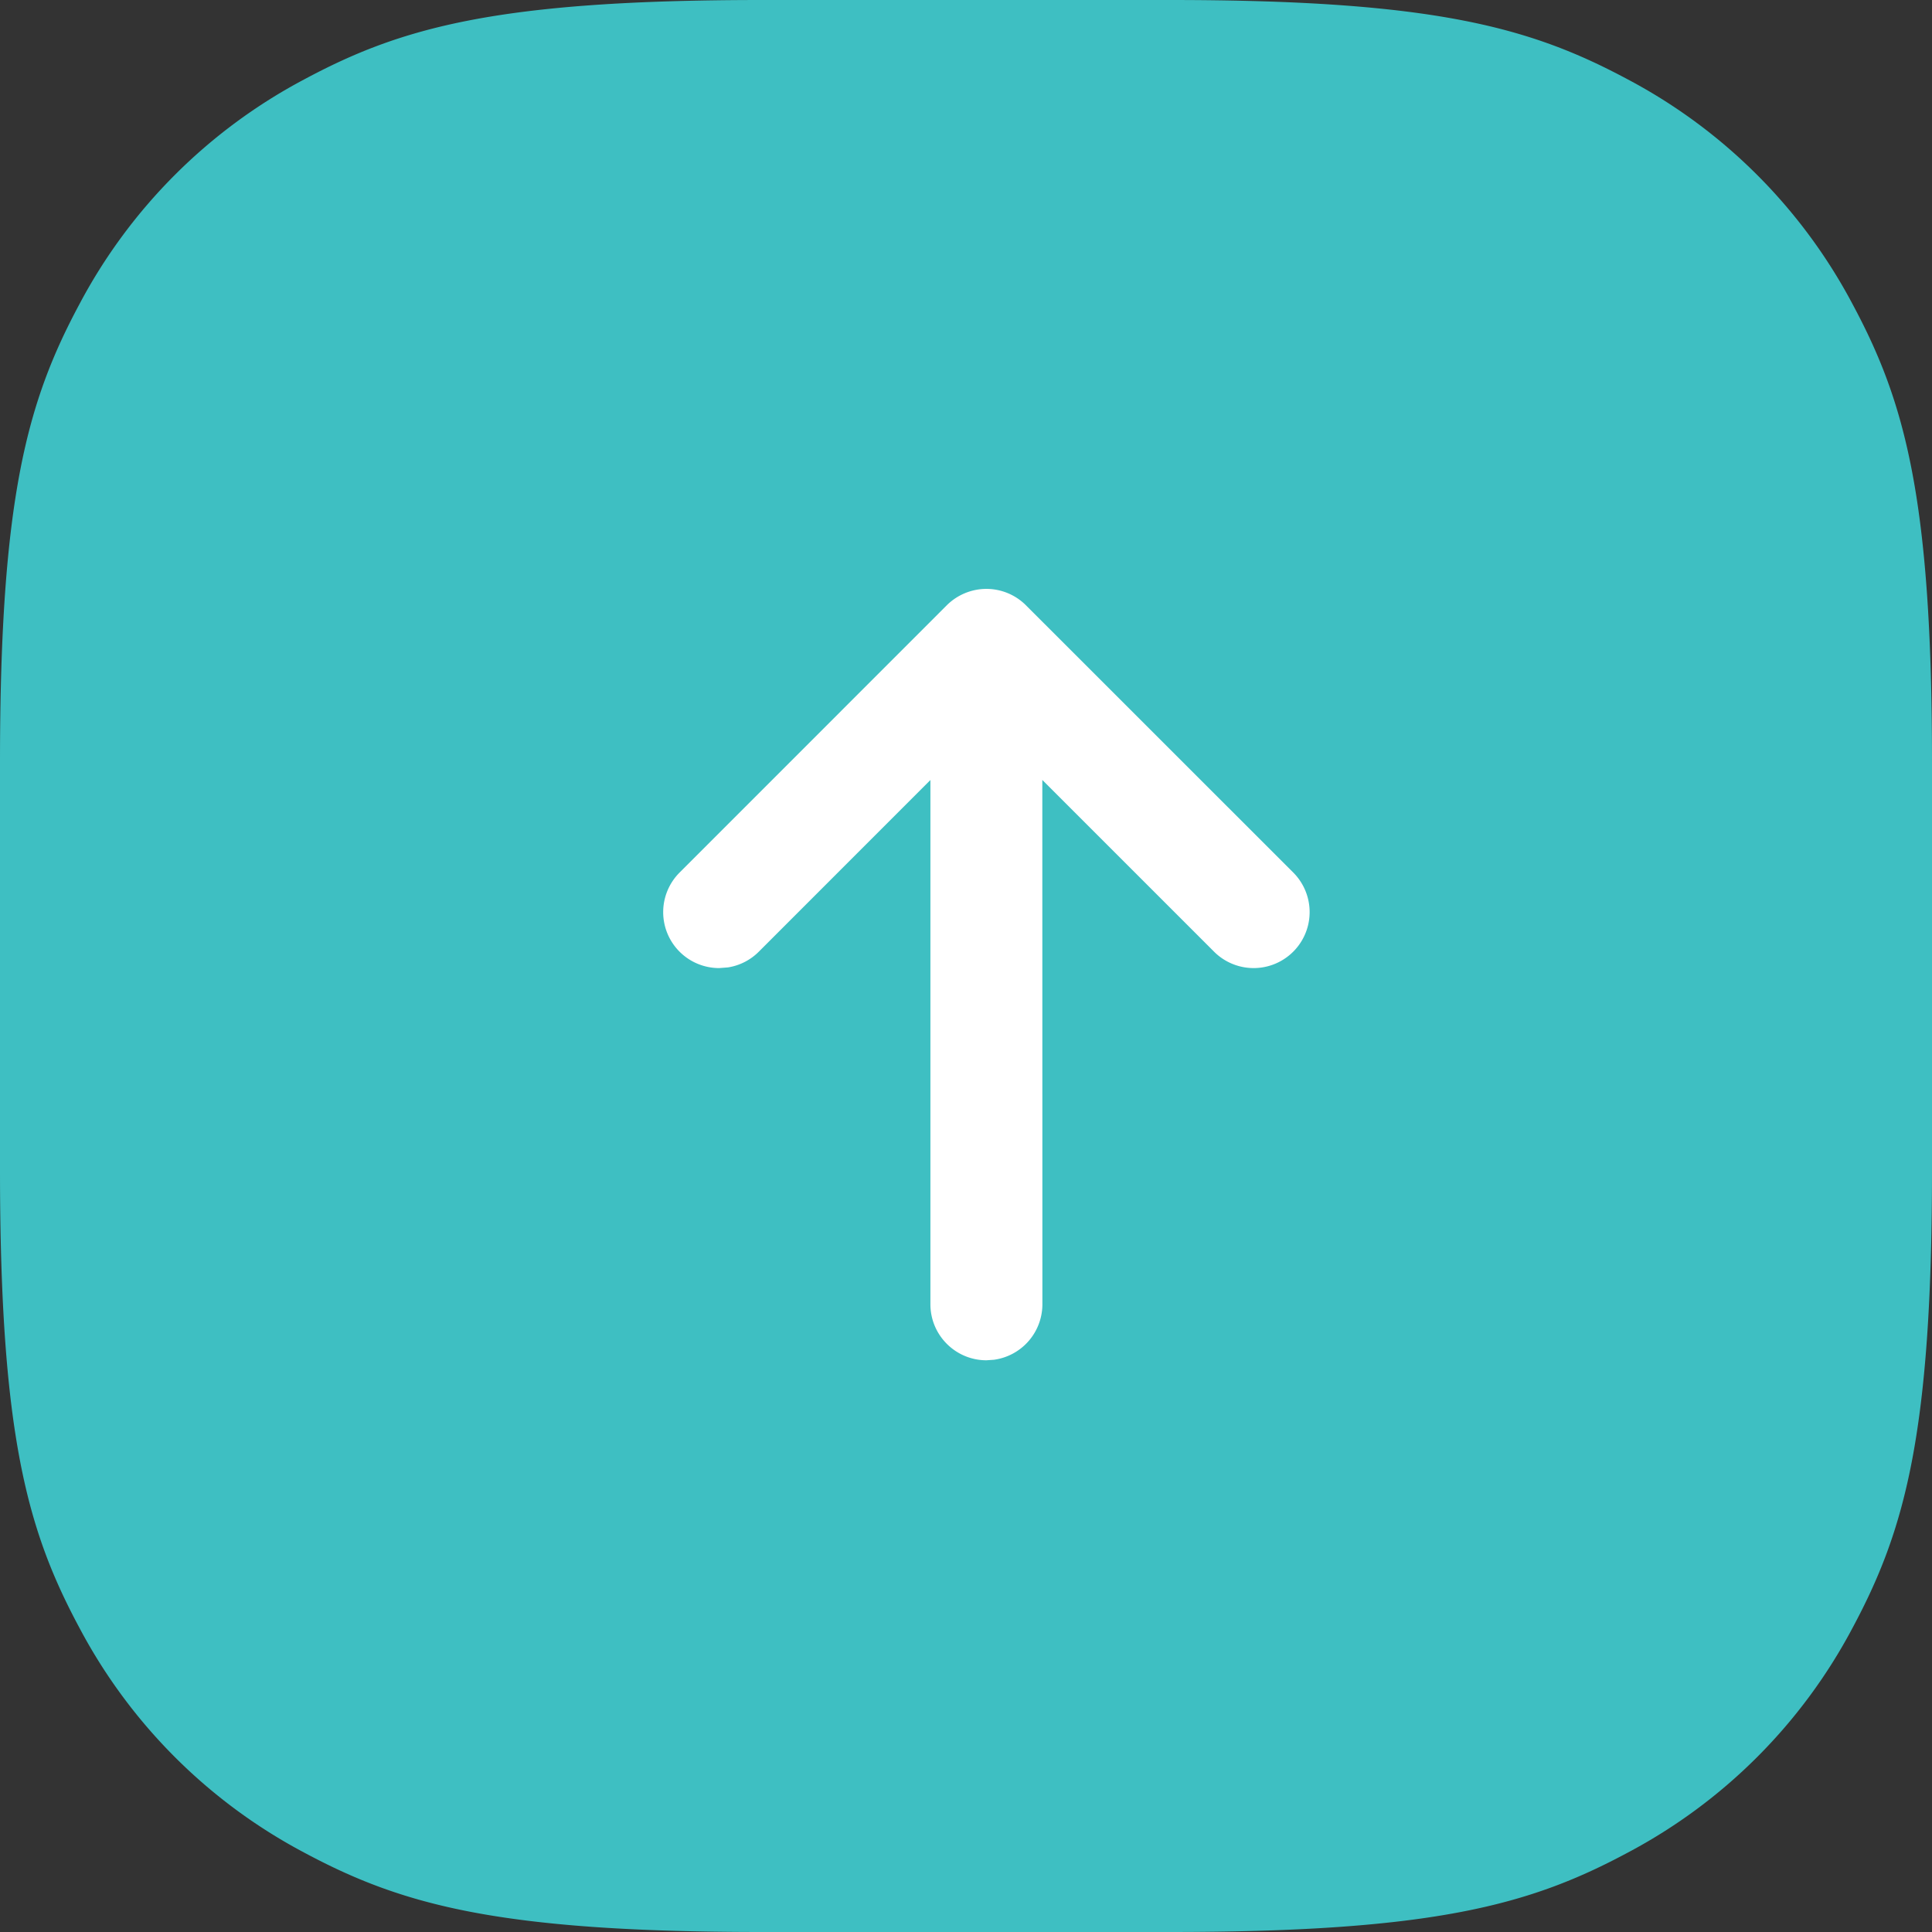 <svg width="26" height="26" viewBox="0 0 26 26" xmlns="http://www.w3.org/2000/svg">
    <rect x="0" y="0" width="26" height="26" fill="#333333" stroke="none"/>
    <g fill="none" fill-rule="evenodd">
        <path d="M10.256 0h5.488c3.567 0 4.86.371 6.163 1.069a7.27 7.27 0 0 1 3.024 3.024C25.63 5.396 26 6.689 26 10.256v5.488c0 3.567-.371 4.86-1.069 6.163a7.27 7.27 0 0 1-3.024 3.024C20.604 25.63 19.311 26 15.744 26h-5.488c-3.567 0-4.86-.371-6.163-1.069a7.27 7.27 0 0 1-3.024-3.024C.37 20.604 0 19.311 0 15.744v-5.488c0-3.567.371-4.86 1.069-6.163a7.27 7.27 0 0 1 3.024-3.024C5.396.37 6.689 0 10.256 0z" fill="#3EBFC2"/>
        <path d="m17.35 11.795-3.596-3.596a.678.678 0 0 0-.959 0L9.2 11.795a.678.678 0 1 0 .959.96l2.438-2.439v7.236a.678.678 0 1 0 1.357 0v-7.236l2.439 2.438a.678.678 0 0 0 .959-.959z" fill="#FFF" fill-rule="nonzero"/>
        <path d="M13.275 7.925c-.2 0-.392.08-.533.22l-3.596 3.597a.753.753 0 0 0 .532 1.286l.118-.009a.75.75 0 0 0 .415-.211l2.31-2.311v7.055c0 .416.338.754.754.754l.102-.007a.754.754 0 0 0 .651-.747l-.001-7.056 2.311 2.311a.753.753 0 0 0 1.066-1.065l-3.597-3.596a.753.753 0 0 0-.532-.221zm0 .15c.16 0 .313.064.426.177l3.597 3.596a.603.603 0 0 1-.853.853l-2.439-2.438-.128.053v7.236a.603.603 0 0 1-1.207 0v-7.236l-.128-.053-2.438 2.439a.601.601 0 0 1-.853 0 .603.603 0 0 1 0-.854l3.596-3.596a.603.603 0 0 1 .427-.177z" fill="#FFF" fill-rule="nonzero"/>
    </g>
</svg>
